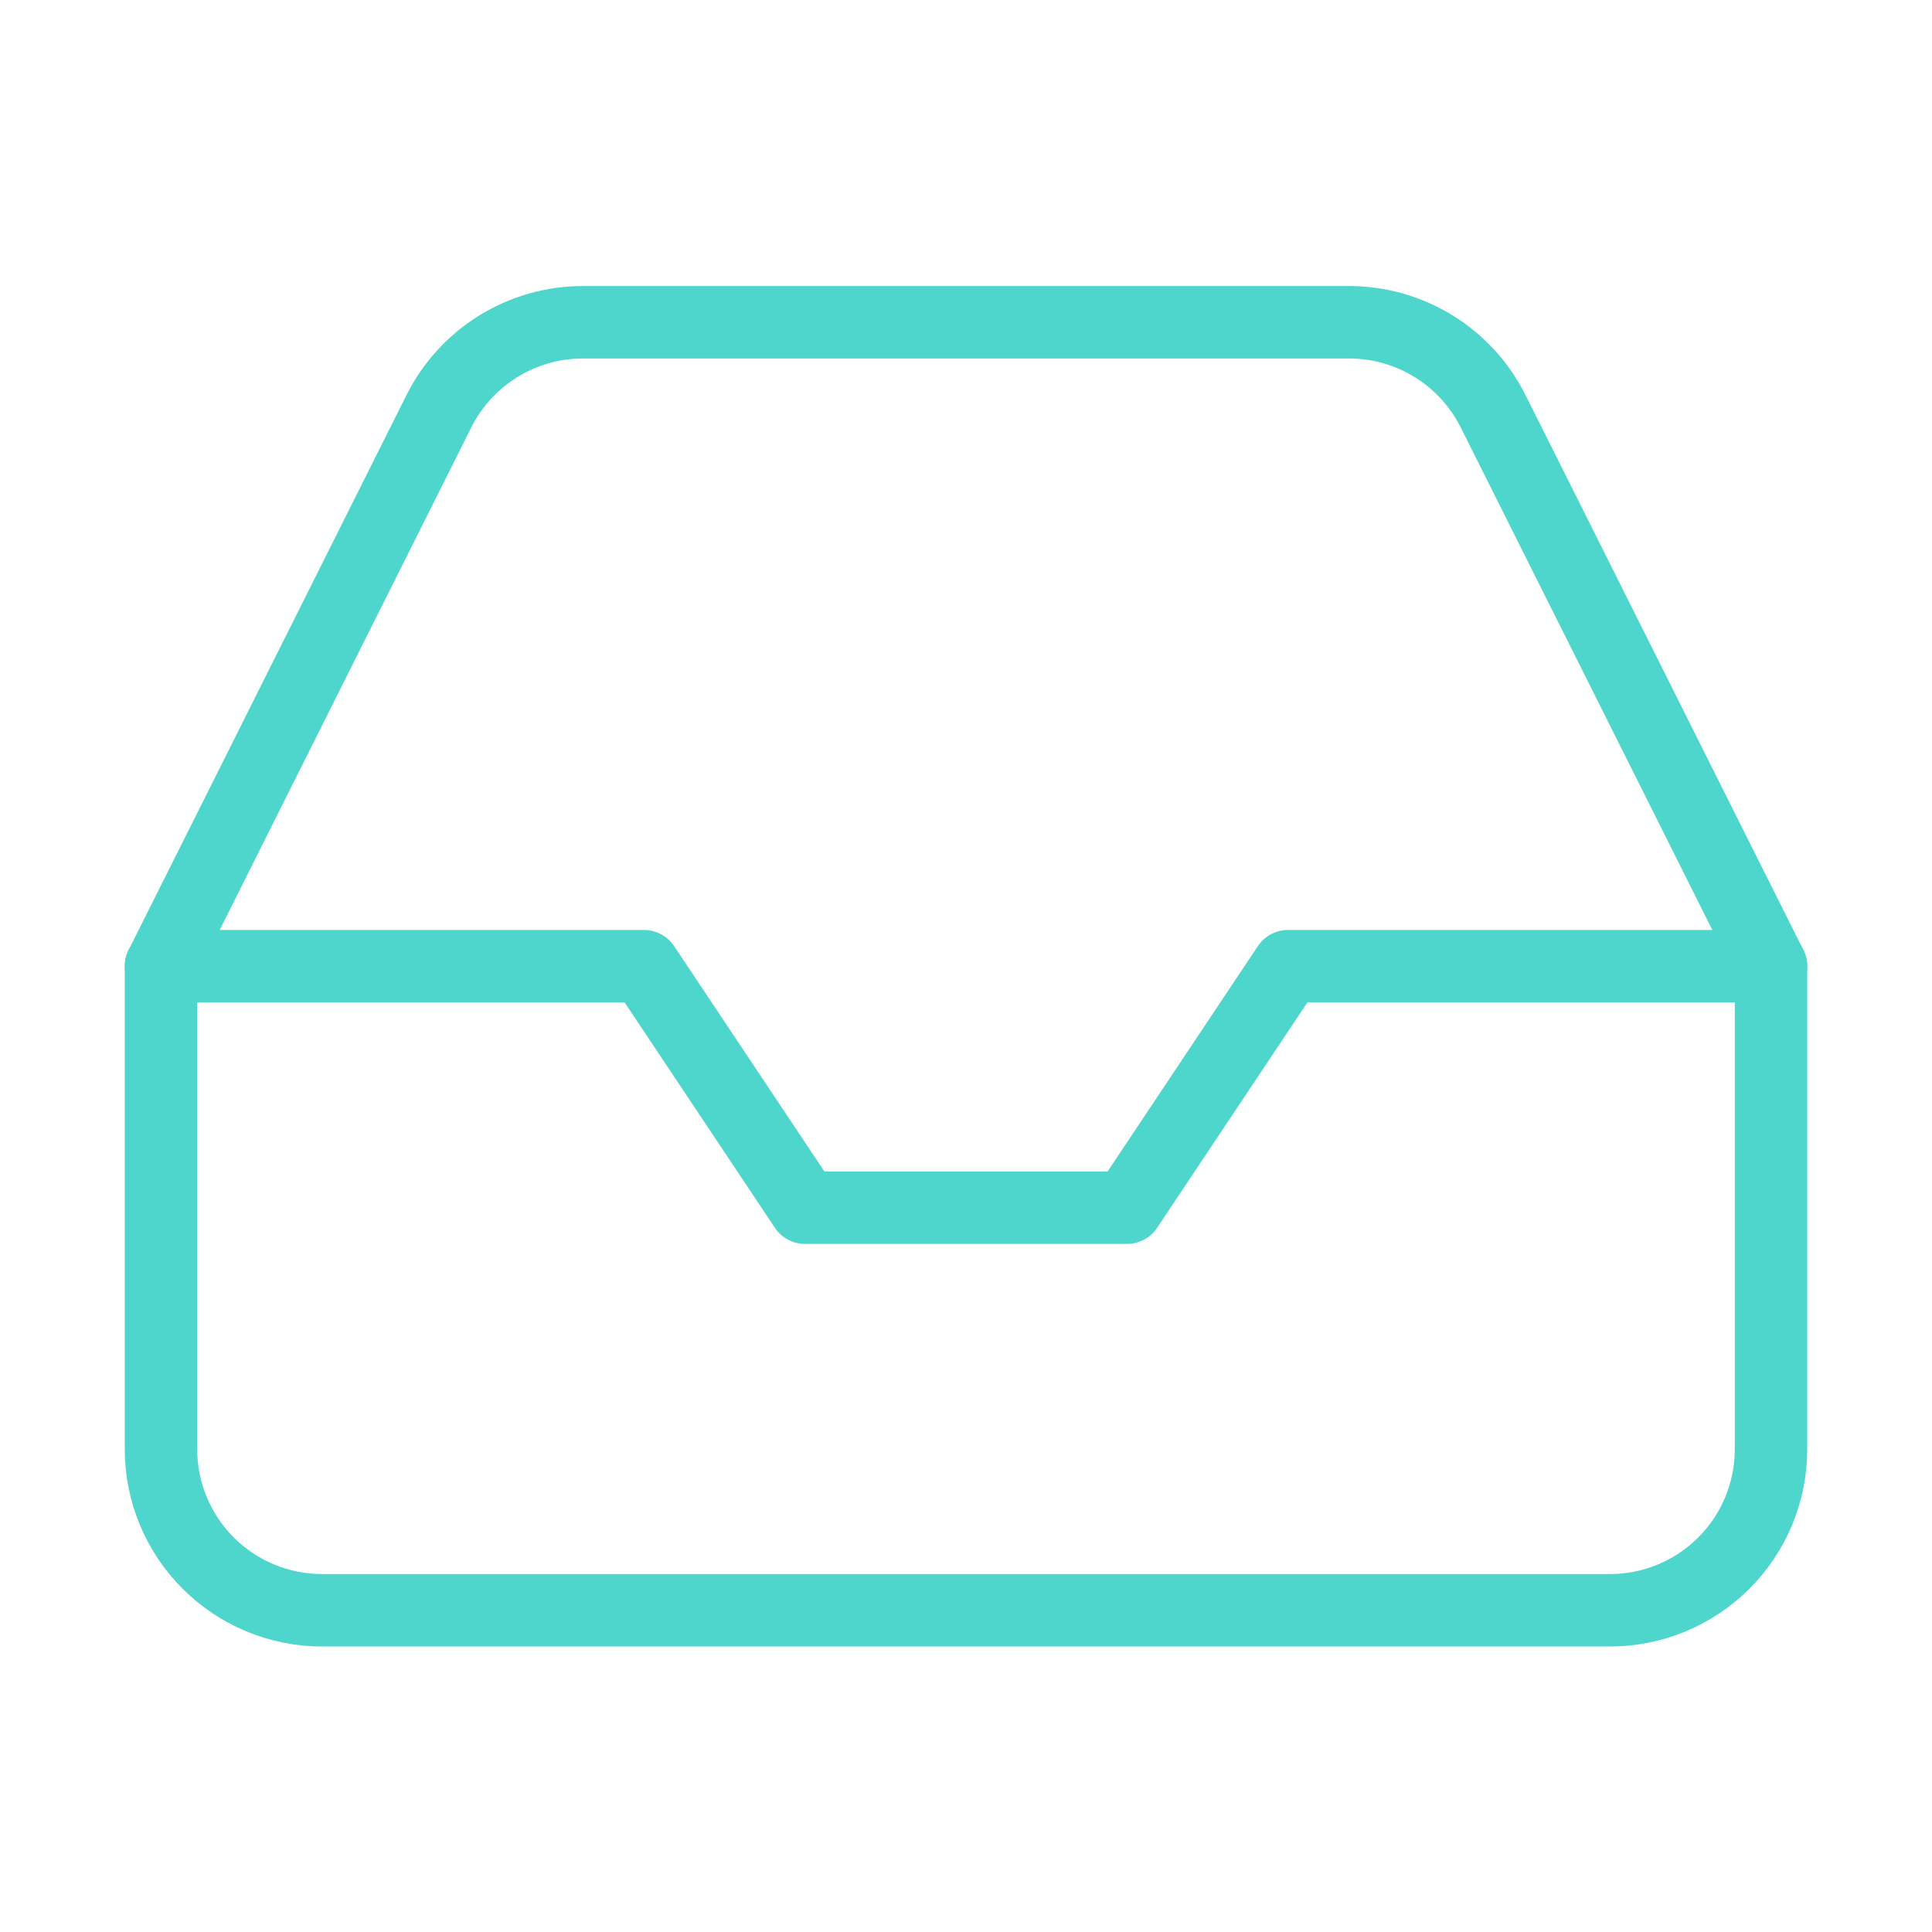<svg width="40" height="40" viewBox="0 0 40 40" fill="none" xmlns="http://www.w3.org/2000/svg">
<path d="M36.667 20.004H26.667L23.333 25.004H16.667L13.333 20.004H3.333" stroke="#4FD6CC" stroke-width="1.5" stroke-linecap="round" stroke-linejoin="round"/>
<path d="M9.083 8.522L3.333 20.005V30.005C3.333 30.889 3.685 31.737 4.31 32.362C4.935 32.987 5.783 33.339 6.667 33.339H33.333C34.217 33.339 35.065 32.987 35.69 32.362C36.316 31.737 36.667 30.889 36.667 30.005V20.005L30.917 8.522C30.641 7.967 30.215 7.499 29.688 7.172C29.161 6.846 28.553 6.672 27.933 6.672H12.067C11.447 6.672 10.839 6.846 10.312 7.172C9.785 7.499 9.359 7.967 9.083 8.522Z" stroke="#4FD6CC" stroke-width="1.5" stroke-linecap="round" stroke-linejoin="round"/>
</svg>
